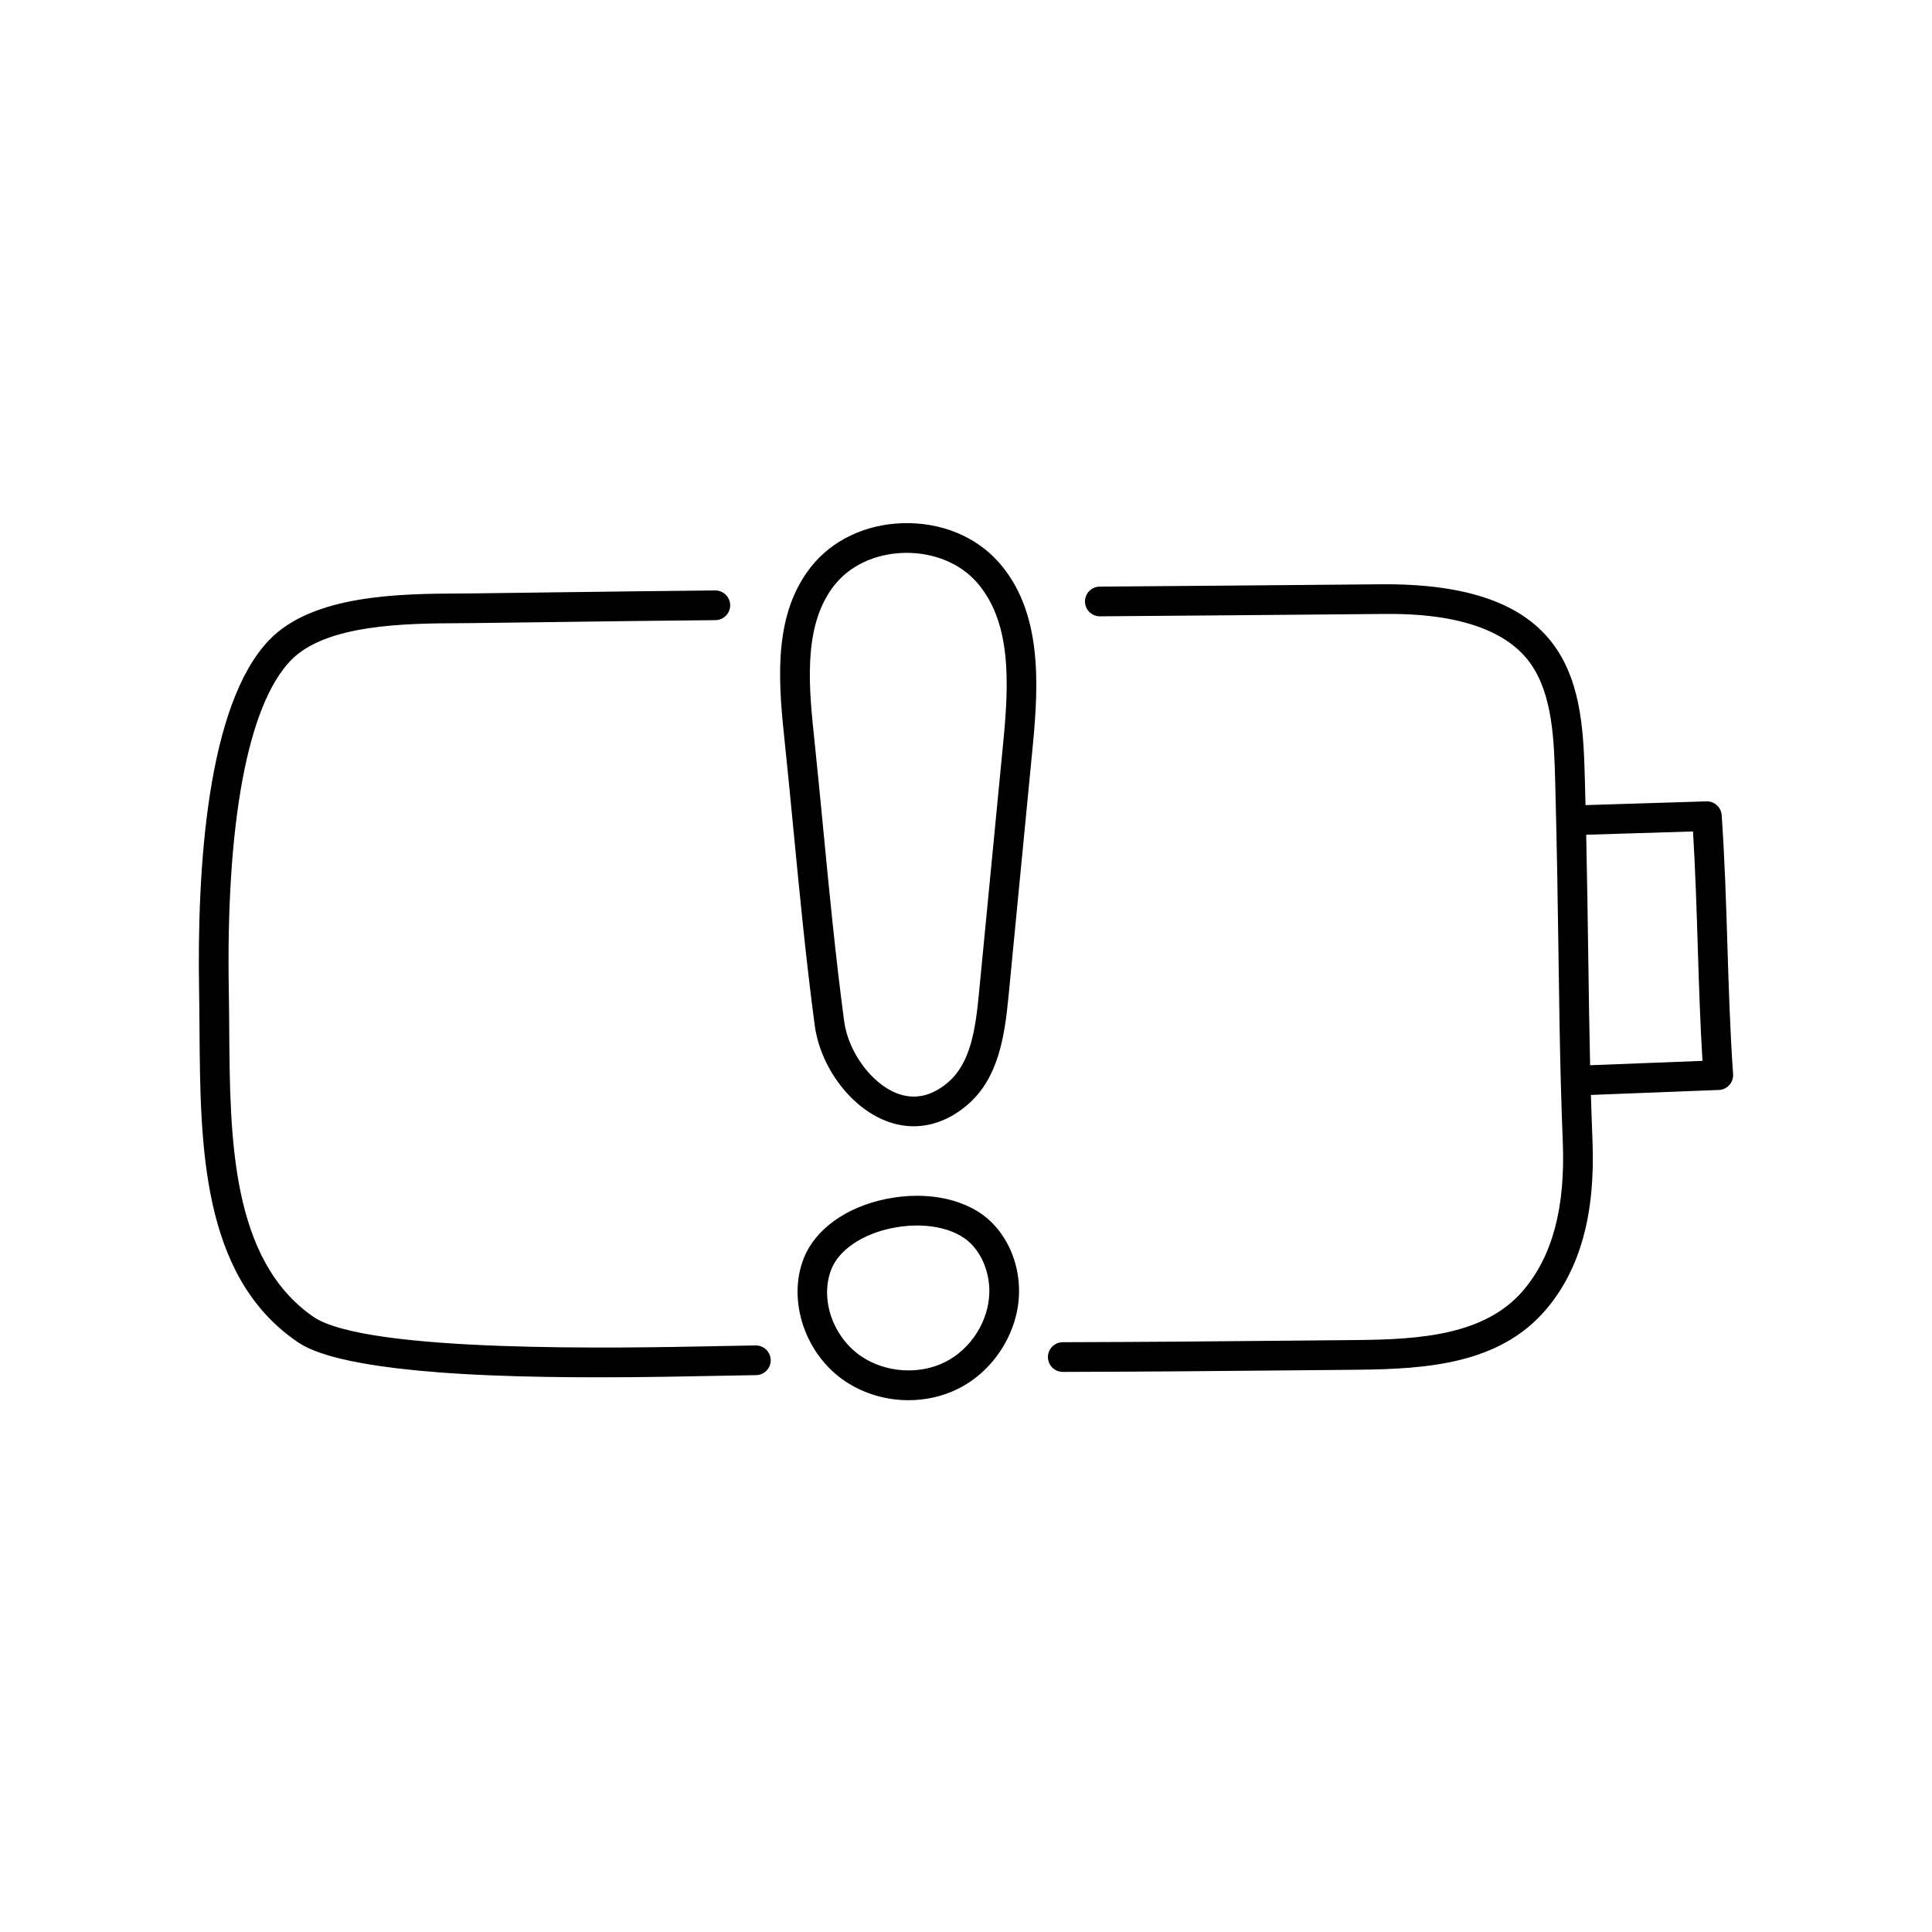 <?xml version="1.0" encoding="UTF-8"?>
<!-- Uploaded to: ICON Repo, www.iconrepo.com, Generator: ICON Repo Mixer Tools -->
<svg fill="#000000" width="800px" height="800px" version="1.1" viewBox="144 144 512 512" xmlns="http://www.w3.org/2000/svg">
 <path d="m348.25 504.45c0.023 2.176-1.723 3.953-3.898 3.977-2.422 0.023-5.758 0.094-9.617 0.172-8.258 0.168-19.699 0.402-32.109 0.402-9.262 0-19.066-0.129-28.484-0.516-40.941-1.672-48.992-7.258-51.637-9.09-25.168-17.457-25.414-51.949-25.633-82.383-0.023-3.484-0.047-6.773-0.105-10.047-0.598-33.133 2.141-76.223 18.57-93.352 11.629-12.125 35.043-12.25 50.535-12.332 1.375-0.008 2.691-0.016 3.934-0.031 8.469-0.102 15.918-0.199 23.113-0.297 12.828-0.168 24.941-0.328 40.613-0.48 2.152-0.008 3.953 1.723 3.973 3.898 0.02 2.172-1.723 3.953-3.898 3.973-15.656 0.148-27.766 0.309-40.586 0.48-7.199 0.094-14.652 0.195-23.121 0.297-1.258 0.016-2.594 0.023-3.988 0.031-14.164 0.074-35.574 0.191-44.895 9.91-11.367 11.852-17.184 43.02-16.379 87.762 0.059 3.316 0.082 6.629 0.109 10.133 0.203 28.52 0.434 60.844 22.246 75.973 14.008 9.715 81.988 8.324 107.58 7.801 3.883-0.078 7.238-0.148 9.699-0.172h0.039c2.156 0 3.914 1.738 3.934 3.898zm255.04-75.805c0.074 1.062-0.285 2.109-0.996 2.902-0.711 0.793-1.715 1.262-2.777 1.305-6.465 0.246-12.777 0.492-19.086 0.742-4.918 0.191-9.836 0.383-14.824 0.578 0.117 3.988 0.254 7.992 0.418 12.066 0.793 19.508-3.258 34.188-12.379 44.871-12.227 14.324-31.348 15.703-49.883 15.887-6.555 0.059-12.512 0.113-18.129 0.168-20.262 0.191-36.266 0.344-59.973 0.406h-0.012c-2.168 0-3.93-1.754-3.938-3.926-0.004-2.172 1.75-3.941 3.926-3.945 23.68-0.066 39.672-0.215 59.918-0.406 5.621-0.055 11.578-0.109 18.129-0.168 16.723-0.168 33.895-1.316 43.969-13.125 7.773-9.105 11.207-22.008 10.5-39.441-0.219-5.398-0.387-10.664-0.527-15.93 0-0.031-0.008-0.059-0.008-0.086 0-0.047 0.004-0.094 0-0.141-0.273-10.453-0.422-20.914-0.586-32.418-0.191-13.52-0.41-28.84-0.883-46.621-0.289-10.867-0.617-23.184-6.57-31.562-9.484-13.348-32.078-13.16-39.5-13.094-4.359 0.035-8.996 0.078-14.195 0.125-14.383 0.129-32.281 0.289-60.387 0.496h-0.031c-2.16 0-3.918-1.742-3.934-3.906-0.016-2.172 1.734-3.949 3.906-3.965 28.102-0.207 45.996-0.367 60.375-0.496 5.203-0.047 9.84-0.09 14.199-0.125 22.961-0.176 38 5.172 45.984 16.406 7.34 10.332 7.703 23.922 8.023 35.914 0.055 2.102 0.109 4.168 0.156 6.203 4.562-0.145 9.258-0.285 13.953-0.43 6.125-0.188 12.25-0.375 18.078-0.562 2.121-0.074 3.906 1.551 4.055 3.66 0.805 11.512 1.168 23.184 1.52 34.465 0.348 11.211 0.711 22.801 1.504 34.164zm-8.117-3.504c-0.621-10.191-0.941-20.453-1.254-30.414-0.312-9.969-0.633-20.238-1.254-30.383-4.668 0.148-9.477 0.293-14.289 0.441-4.719 0.145-9.43 0.289-14.016 0.434 0.258 12.008 0.41 22.809 0.551 32.648 0.145 10.047 0.273 19.297 0.488 28.434 4.953-0.191 9.84-0.383 14.723-0.574 4.992-0.195 9.984-0.391 15.055-0.586zm-186.53-132.17c11.453 12.895 10.688 31.785 9.07 48.48l-6.457 66.707c-1.031 10.645-2.719 21.621-10.844 28.605-4.394 3.777-9.293 5.707-14.273 5.707-2.402 0-4.824-0.449-7.215-1.363-9.535-3.633-17.535-14.324-19.02-25.426-2.281-17.066-3.961-34.496-5.59-51.352-0.809-8.395-1.648-17.078-2.547-25.586-1.668-15.785-2.496-32.227 7.121-44.477 5.559-7.082 14.43-11.316 24.336-11.617 10.055-0.297 19.32 3.453 25.414 10.316zm-5.887 5.227c-4.305-4.848-11.148-7.688-18.434-7.688-0.285 0-0.57 0.004-0.855 0.012-7.57 0.23-14.27 3.367-18.383 8.609-7.797 9.934-6.984 24.609-5.484 38.789 0.902 8.543 1.742 17.246 2.555 25.66 1.617 16.785 3.293 34.141 5.555 51.062 1.09 8.137 7.246 16.535 14.016 19.113 4.648 1.773 9.211 0.777 13.555-2.961 5.918-5.086 7.227-13.969 8.137-23.395l6.457-66.707c1.523-15.73 2.227-31.969-7.121-42.496zm4.184 169.89c4.664 4.731 7.258 11.512 7.113 18.602-0.211 10.418-6.668 20.59-16.062 25.305-4.102 2.059-8.66 3.074-13.227 3.074-5.844 0-11.707-1.66-16.648-4.926-10.664-7.047-15.551-21.391-11.125-32.648 3.023-7.688 11.176-13.574 21.805-15.75 11.234-2.297 22.02 0.133 28.145 6.344zm-0.758 18.445c0.102-4.91-1.711-9.738-4.848-12.918-4.211-4.269-12.438-5.898-20.961-4.156-7.891 1.613-14.047 5.797-16.059 10.918-3.121 7.934 0.453 18.125 8.137 23.199 6.394 4.227 15.238 4.781 22.004 1.387 6.859-3.445 11.57-10.852 11.723-18.43z"/>
</svg>